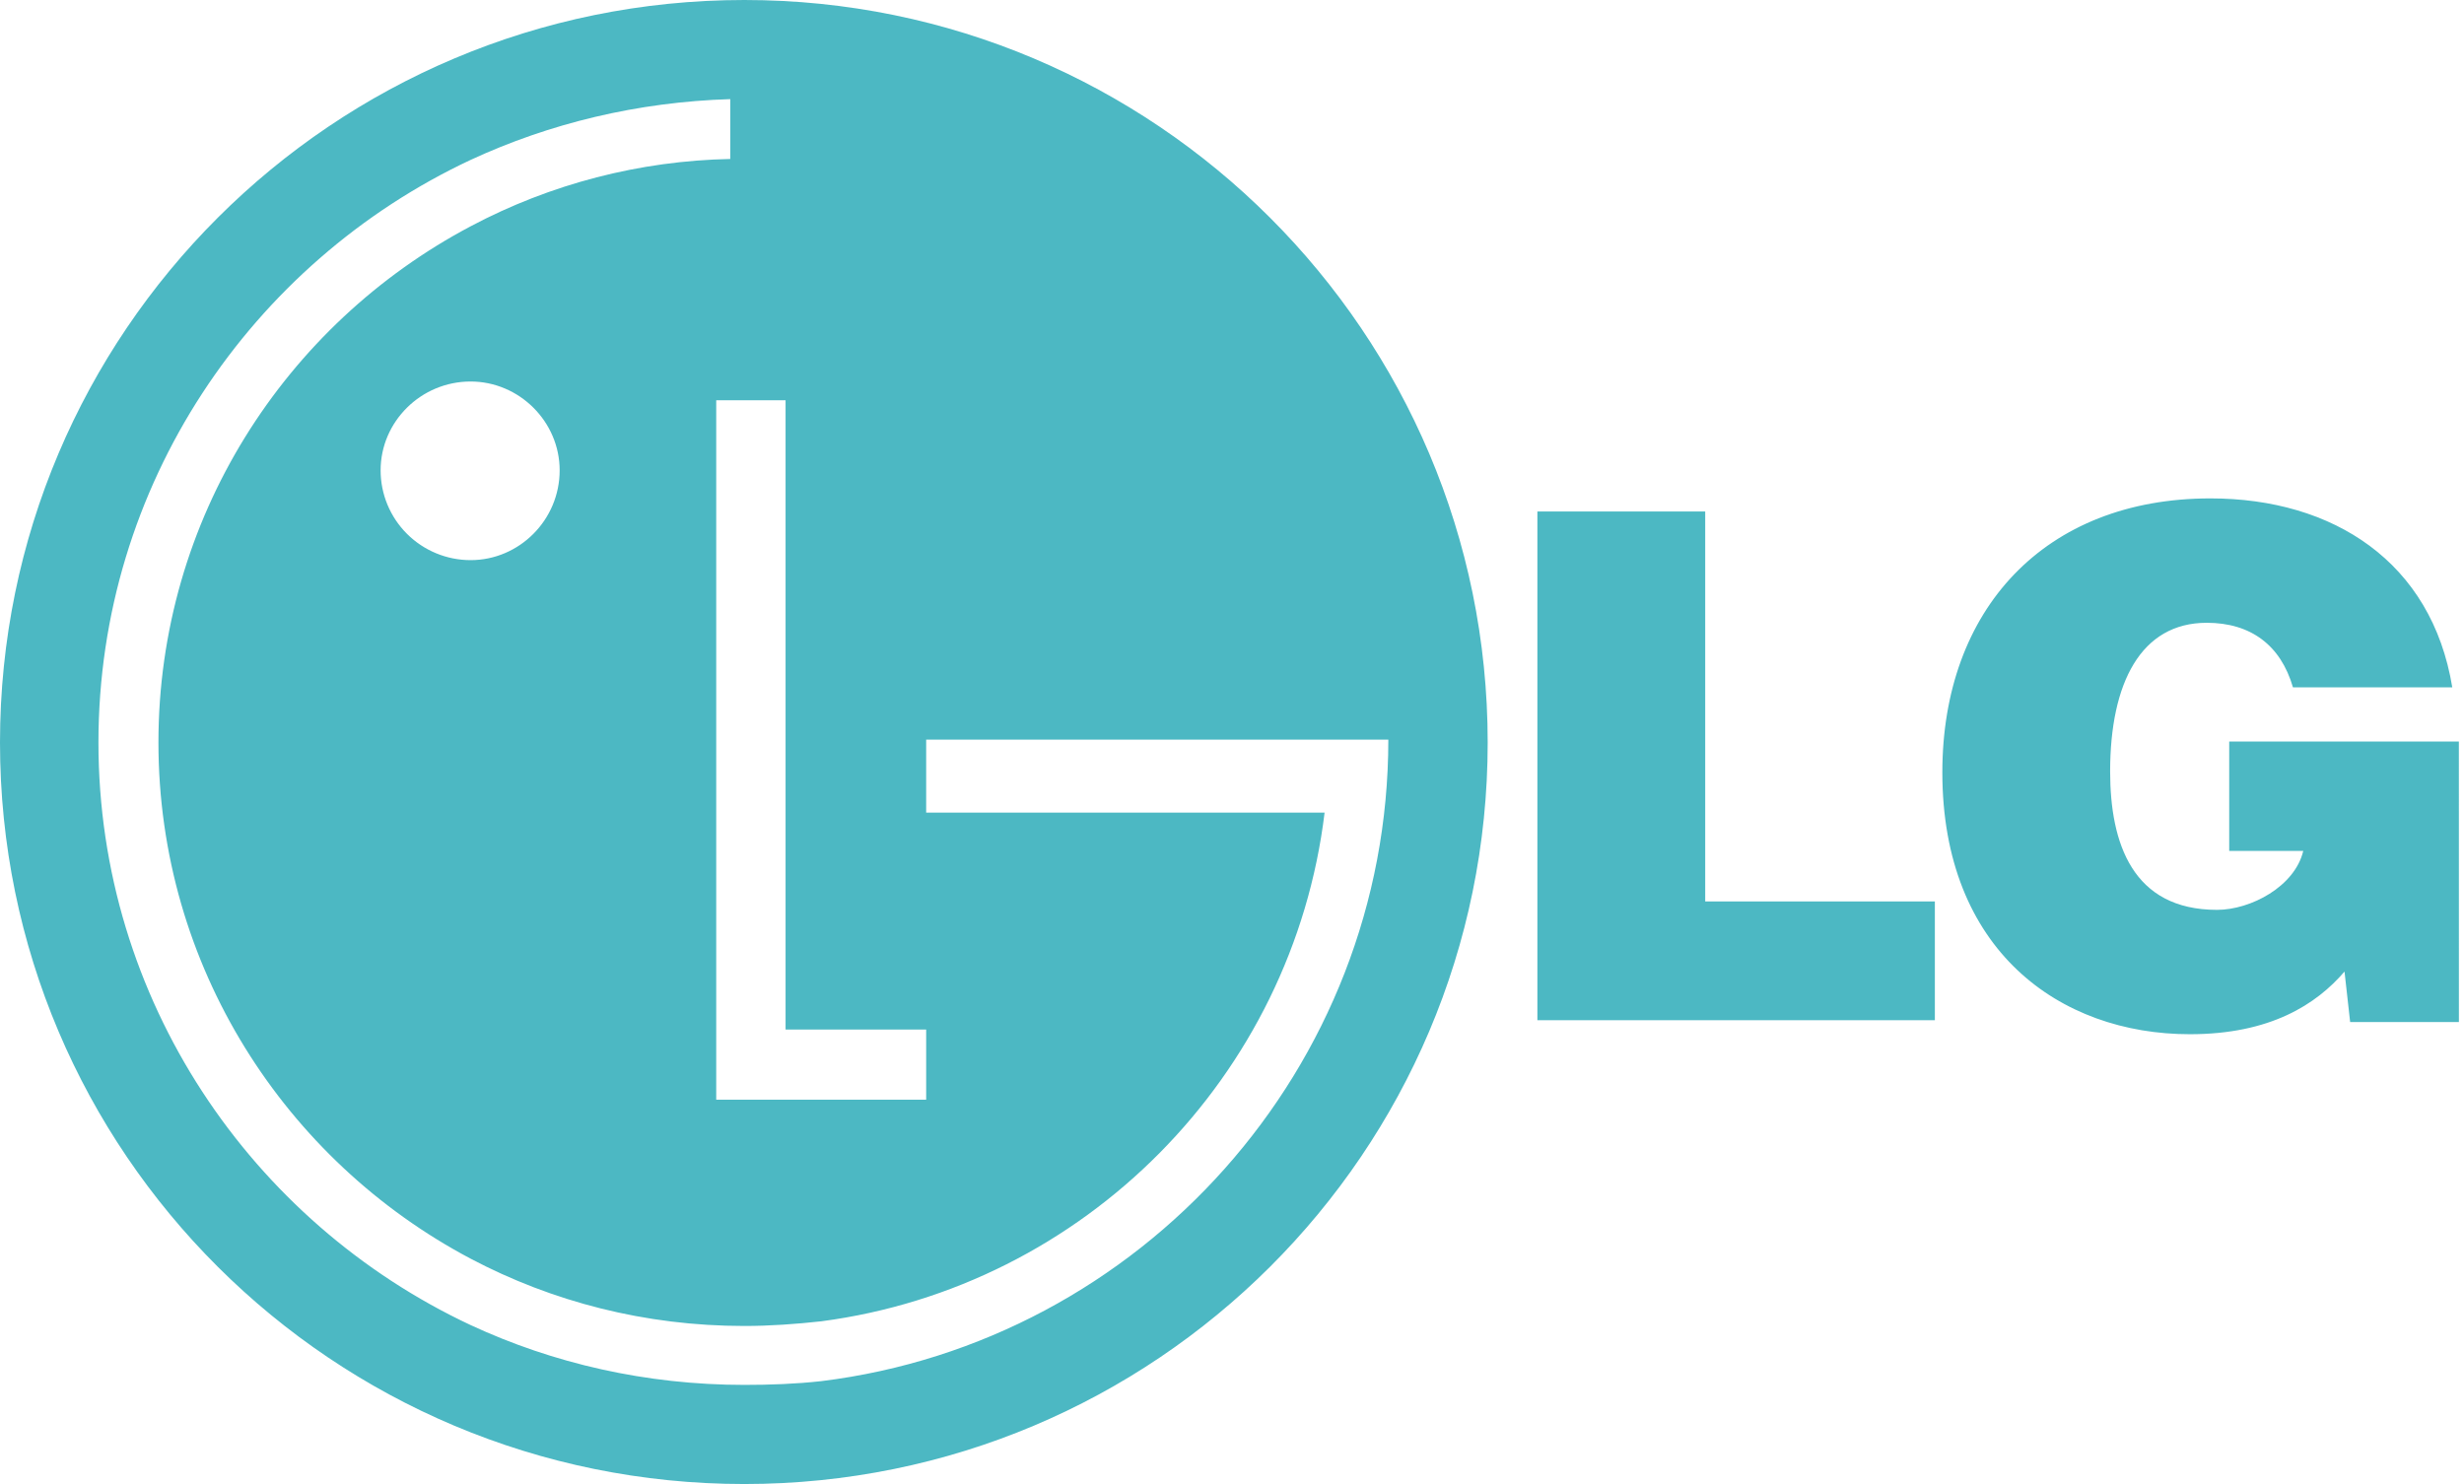 <svg width="83" height="50" viewBox="0 0 83 50" fill="none" xmlns="http://www.w3.org/2000/svg">
<g clip-path="url(#clip0_438_9806)">
<path fill-rule="evenodd" clip-rule="evenodd" d="M25.073 0C11.21 0 0 11.216 0 25.016C0 38.815 11.21 50 25.073 50C38.904 50 50.113 38.816 50.113 25.016C50.113 11.216 38.904 0 25.073 0ZM15.852 12.854C17.494 12.854 18.852 14.209 18.852 15.847C18.852 17.517 17.494 18.872 15.852 18.872C15.048 18.872 14.277 18.553 13.709 17.986C13.14 17.418 12.821 16.649 12.821 15.847C12.821 14.209 14.178 12.854 15.852 12.854ZM27.662 37.051H24.126V13.485H26.462V34.688H31.198V37.051L27.662 37.051ZM27.662 44.518C36.535 43.352 43.545 36.263 44.619 27.379H31.198V24.921H46.766C46.766 35.979 38.43 45.211 27.662 46.534C26.809 46.629 25.925 46.66 25.073 46.66C21.757 46.66 18.631 45.935 15.852 44.644C8.463 41.178 3.316 33.68 3.316 25.016C3.316 16.352 8.463 8.853 15.852 5.388C18.504 4.159 21.473 3.434 24.599 3.34V5.356C21.545 5.417 18.549 6.194 15.852 7.625C9.6 10.933 5.337 17.486 5.337 25.016C5.337 32.546 9.6 39.099 15.852 42.407C18.599 43.856 21.726 44.675 25.073 44.675C25.925 44.675 26.809 44.612 27.662 44.518ZM51.787 34.373V17.234H57.44V30.372H65.176V34.373H51.787ZM82.828 34.436H79.165L78.975 32.734C78.028 33.837 76.48 34.845 73.765 34.845C69.376 34.845 65.428 32.01 65.428 26.023C65.428 20.541 68.87 16.792 74.459 16.792C78.596 16.792 81.912 18.935 82.605 23.157H77.238C76.827 21.739 75.817 20.983 74.333 20.983C72.123 20.983 71.08 22.999 71.08 25.992C71.08 28.418 71.838 30.655 74.68 30.655C75.817 30.655 77.301 29.868 77.585 28.67H75.091V24.984H82.827L82.828 34.436Z" fill="#4CB8C3"/>
</g>
<defs>
<clipPath id="clip0_438_9806">
<rect width="83" height="50" fill="white"/>
</clipPath>
</defs>
</svg>
